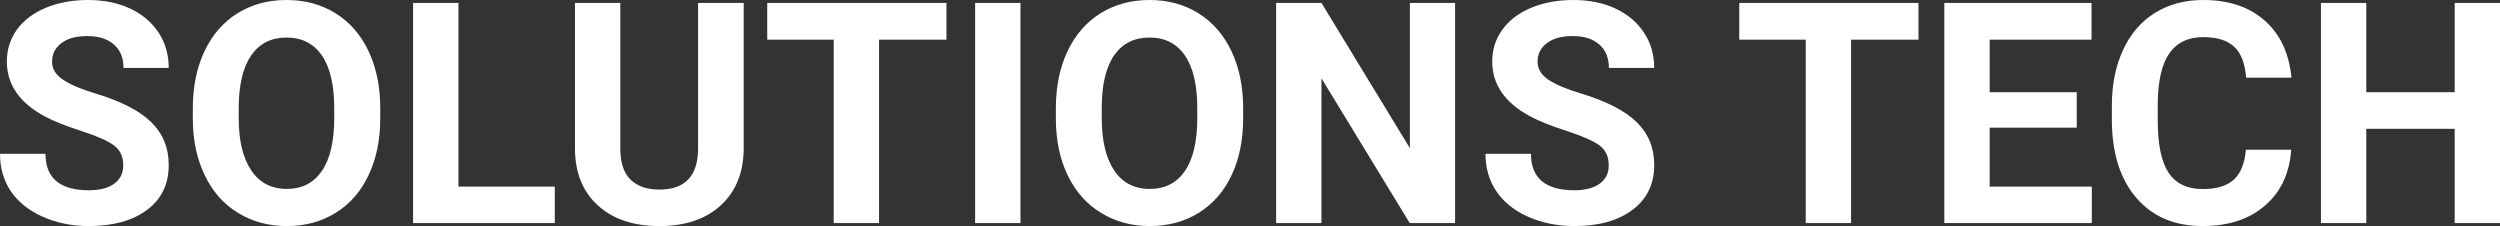 <?xml version="1.0" encoding="UTF-8" standalone="yes"?>
<svg xmlns="http://www.w3.org/2000/svg" width="185.797" height="16.801" viewBox="0 0 185.797 16.801" fill="#FFFFFF">
  <rect x="0" y="0" width="185.797" height="16.801" fill="#333333" stroke="none"/>
  <path d="M9.16 12.29L9.16 12.29Q9.16 11.33 8.49 10.82Q7.82 10.31 6.06 9.74Q4.31 9.18 3.29 8.63L3.29 8.63Q0.51 7.12 0.51 4.57L0.51 4.57Q0.51 3.25 1.25 2.21Q2.00 1.17 3.40 0.58Q4.80 0 6.54 0L6.54 0Q8.29 0 9.66 0.63Q11.03 1.27 11.79 2.43Q12.54 3.58 12.54 5.05L12.54 5.05L9.18 5.05Q9.18 3.93 8.47 3.31Q7.76 2.68 6.48 2.68L6.48 2.68Q5.24 2.68 4.56 3.21Q3.87 3.73 3.87 4.58L3.87 4.58Q3.87 5.38 4.68 5.92Q5.48 6.46 7.04 6.93L7.04 6.93Q9.92 7.79 11.23 9.07Q12.54 10.35 12.54 12.26L12.54 12.26Q12.54 14.39 10.94 15.59Q9.33 16.80 6.61 16.80L6.61 16.80Q4.73 16.80 3.18 16.11Q1.63 15.42 0.81 14.22Q0 13.02 0 11.43L0 11.43L3.38 11.43Q3.38 14.14 6.61 14.14L6.61 14.14Q7.82 14.14 8.49 13.65Q9.16 13.16 9.16 12.29ZM28.26 8.04L28.26 8.77Q28.26 11.19 27.40 13.00Q26.55 14.82 24.96 15.81Q23.37 16.80 21.32 16.80L21.32 16.80Q19.28 16.80 17.69 15.82Q16.09 14.85 15.22 13.03Q14.34 11.22 14.33 8.86L14.33 8.86L14.33 8.05Q14.33 5.64 15.20 3.80Q16.07 1.97 17.66 0.98Q19.25 0 21.29 0Q23.34 0 24.93 0.98Q26.52 1.97 27.39 3.80Q28.26 5.64 28.26 8.04L28.26 8.04ZM24.84 8.83L24.84 8.03Q24.84 5.46 23.92 4.12Q23 2.79 21.29 2.79L21.29 2.79Q19.60 2.79 18.68 4.10Q17.76 5.42 17.74 7.97L17.74 7.97L17.74 8.77Q17.74 11.28 18.67 12.66Q19.59 14.04 21.32 14.04L21.32 14.04Q23.01 14.04 23.92 12.71Q24.83 11.38 24.84 8.83L24.84 8.83ZM34.07 0.22L34.07 13.87L41.23 13.87L41.23 16.58L30.70 16.58L30.70 0.22L34.07 0.22ZM51.88 0.22L55.27 0.22L55.27 10.99Q55.27 13.68 53.59 15.24Q51.91 16.80 49.00 16.80L49.00 16.80Q46.13 16.80 44.45 15.28Q42.77 13.77 42.73 11.12L42.73 11.12L42.73 0.22L46.10 0.22L46.10 11.02Q46.10 12.62 46.87 13.36Q47.64 14.09 49.00 14.09L49.00 14.09Q51.84 14.09 51.88 11.11L51.88 11.11L51.88 0.22ZM70.34 0.22L70.34 2.95L65.33 2.95L65.33 16.58L61.96 16.58L61.96 2.95L57.02 2.95L57.02 0.22L70.34 0.22ZM75.84 0.22L75.84 16.58L72.47 16.58L72.47 0.22L75.84 0.22ZM92.39 8.04L92.39 8.77Q92.39 11.19 91.54 13.00Q90.69 14.82 89.10 15.81Q87.51 16.80 85.45 16.80L85.45 16.80Q83.42 16.80 81.83 15.82Q80.23 14.85 79.35 13.03Q78.48 11.22 78.47 8.86L78.47 8.86L78.47 8.05Q78.47 5.64 79.34 3.80Q80.21 1.97 81.80 0.98Q83.39 0 85.43 0Q87.47 0 89.06 0.98Q90.65 1.97 91.52 3.80Q92.39 5.64 92.39 8.04L92.39 8.04ZM88.98 8.83L88.98 8.03Q88.98 5.46 88.06 4.12Q87.14 2.79 85.43 2.79L85.43 2.79Q83.73 2.79 82.81 4.10Q81.89 5.42 81.88 7.97L81.88 7.97L81.88 8.77Q81.88 11.28 82.80 12.66Q83.72 14.04 85.45 14.04L85.45 14.04Q87.15 14.04 88.06 12.71Q88.97 11.38 88.98 8.83L88.98 8.83ZM108.14 0.22L108.14 16.58L104.77 16.58L98.21 5.82L98.21 16.58L94.84 16.58L94.84 0.22L98.21 0.22L104.78 11.01L104.78 0.22L108.14 0.22ZM119.56 12.29L119.56 12.29Q119.56 11.33 118.89 10.82Q118.21 10.31 116.46 9.74Q114.71 9.18 113.69 8.63L113.69 8.63Q110.90 7.12 110.90 4.57L110.90 4.57Q110.90 3.25 111.65 2.21Q112.39 1.17 113.79 0.58Q115.19 0 116.93 0L116.93 0Q118.68 0 120.05 0.63Q121.42 1.27 122.18 2.43Q122.94 3.58 122.94 5.05L122.94 5.05L119.57 5.05Q119.57 3.93 118.86 3.31Q118.16 2.68 116.88 2.68L116.88 2.68Q115.64 2.68 114.96 3.21Q114.27 3.73 114.27 4.58L114.27 4.58Q114.27 5.38 115.07 5.92Q115.88 6.46 117.44 6.93L117.44 6.93Q120.31 7.79 121.63 9.07Q122.94 10.35 122.94 12.26L122.94 12.26Q122.94 14.39 121.33 15.59Q119.73 16.80 117.01 16.80L117.01 16.80Q115.12 16.80 113.57 16.11Q112.02 15.42 111.21 14.22Q110.40 13.02 110.40 11.43L110.40 11.43L113.78 11.43Q113.78 14.14 117.01 14.14L117.01 14.14Q118.21 14.14 118.89 13.65Q119.56 13.16 119.56 12.29ZM142.58 0.22L142.58 2.95L137.57 2.95L137.57 16.58L134.20 16.58L134.20 2.95L129.26 2.95L129.26 0.22L142.58 0.22ZM154.34 6.85L154.34 9.49L147.87 9.49L147.87 13.87L155.46 13.87L155.46 16.58L144.50 16.58L144.50 0.22L155.44 0.22L155.44 2.95L147.87 2.95L147.87 6.85L154.34 6.85ZM166.91 11.13L170.28 11.13Q170.09 13.77 168.33 15.28Q166.57 16.80 163.70 16.80L163.70 16.80Q160.55 16.80 158.75 14.68Q156.95 12.57 156.95 8.87L156.95 8.87L156.95 7.87Q156.95 5.51 157.78 3.72Q158.61 1.92 160.15 0.96Q161.70 0 163.74 0L163.74 0Q166.57 0 168.30 1.52Q170.03 3.03 170.30 5.77L170.30 5.77L166.93 5.77Q166.81 4.19 166.05 3.48Q165.29 2.76 163.74 2.76L163.74 2.76Q162.06 2.76 161.22 3.97Q160.38 5.18 160.36 7.72L160.36 7.72L160.36 8.95Q160.36 11.60 161.16 12.83Q161.97 14.05 163.70 14.05L163.70 14.05Q165.26 14.05 166.03 13.34Q166.79 12.62 166.91 11.13L166.91 11.13ZM185.80 0.22L185.80 16.58L182.43 16.58L182.43 9.57L175.86 9.57L175.86 16.58L172.49 16.58L172.49 0.22L175.86 0.22L175.86 6.85L182.43 6.85L182.43 0.22L185.80 0.22Z"/>
</svg>